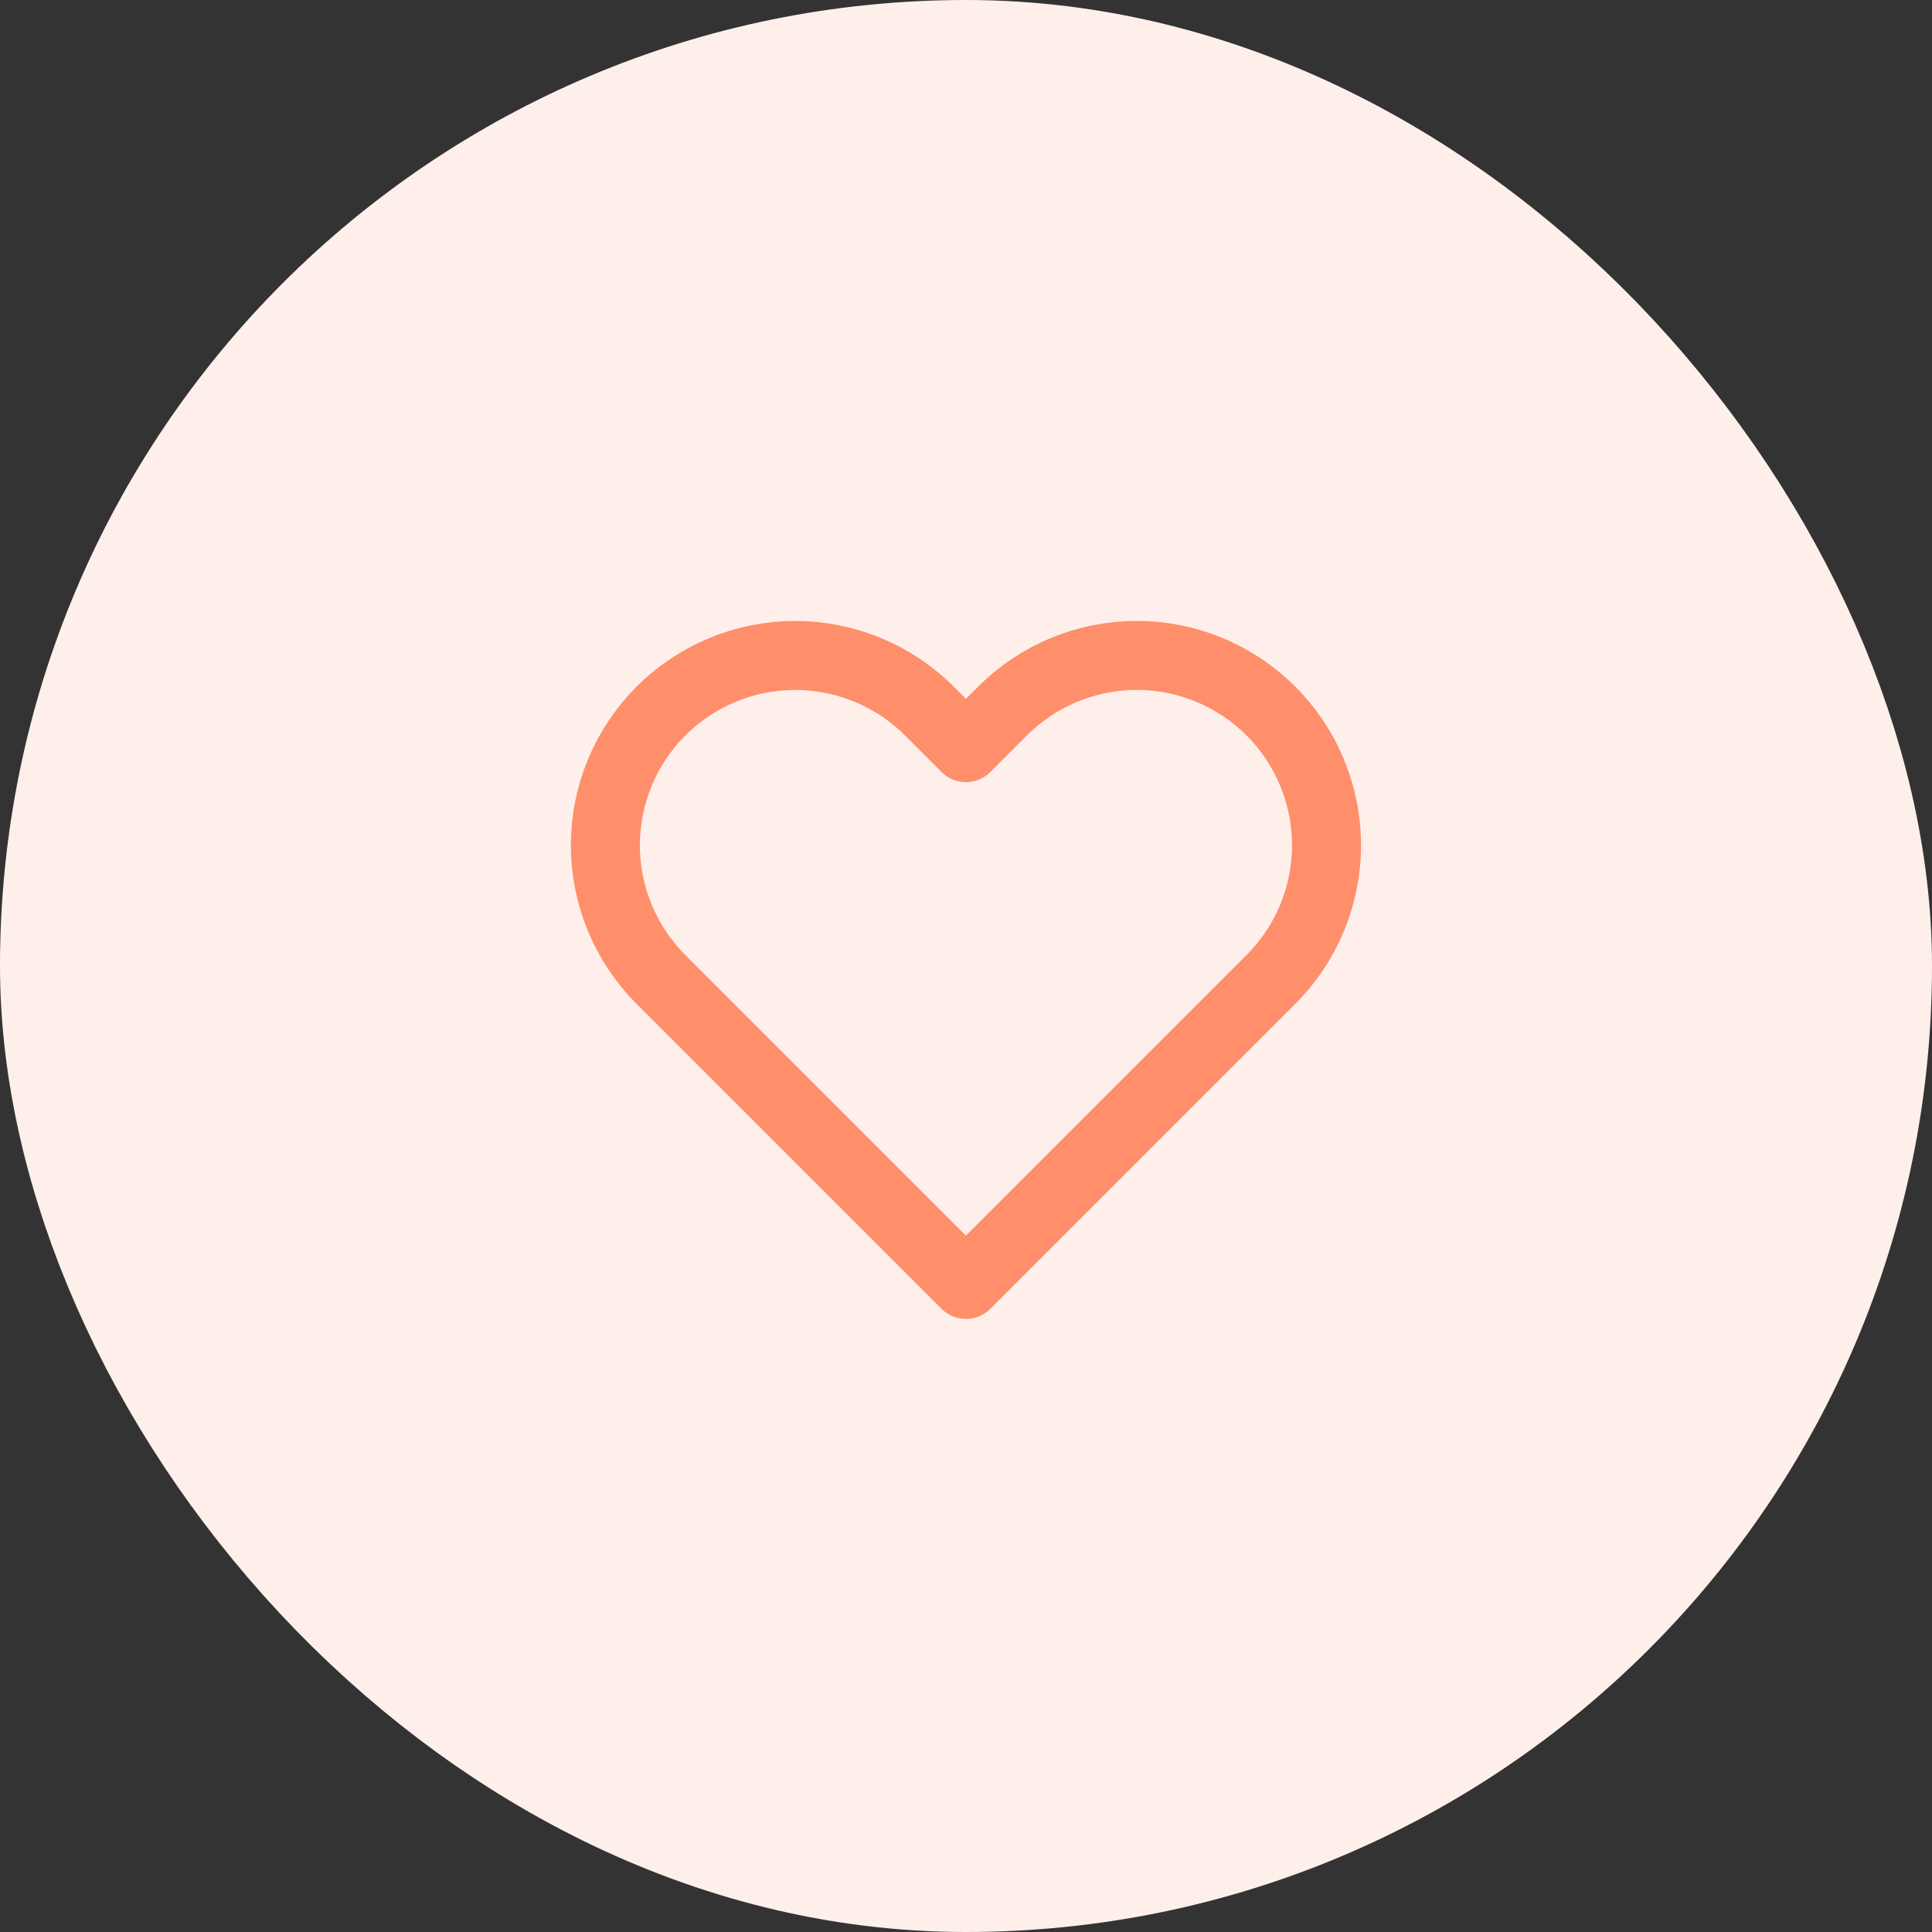 <svg width="56" height="56" viewBox="0 0 56 56" fill="none" xmlns="http://www.w3.org/2000/svg">
<rect x="0" y="0" width="56" height="56" fill="#333333" stroke="none"/>
<rect x="4" y="4" width="48" height="48" rx="24" fill="#FFEFEA"/>
<rect x="4" y="4" width="48" height="48" rx="24" stroke="#FFEFEA" stroke-width="8"/>
<path d="M36.838 20.61C36.327 20.099 35.721 19.694 35.053 19.417C34.386 19.14 33.671 18.998 32.948 18.998C32.226 18.998 31.51 19.14 30.843 19.417C30.175 19.694 29.569 20.099 29.058 20.61L27.998 21.67L26.938 20.61C25.907 19.578 24.507 18.999 23.048 18.999C21.589 18.999 20.19 19.578 19.158 20.61C18.127 21.642 17.547 23.041 17.547 24.5C17.547 25.959 18.127 27.358 19.158 28.39L20.218 29.45L27.998 37.23L35.778 29.45L36.838 28.39C37.349 27.879 37.755 27.273 38.031 26.605C38.308 25.938 38.45 25.223 38.45 24.5C38.45 23.777 38.308 23.062 38.031 22.395C37.755 21.727 37.349 21.121 36.838 20.61V20.61Z" stroke="#FF8E6B" stroke-width="2" stroke-linecap="round" stroke-linejoin="round"/>
</svg>
